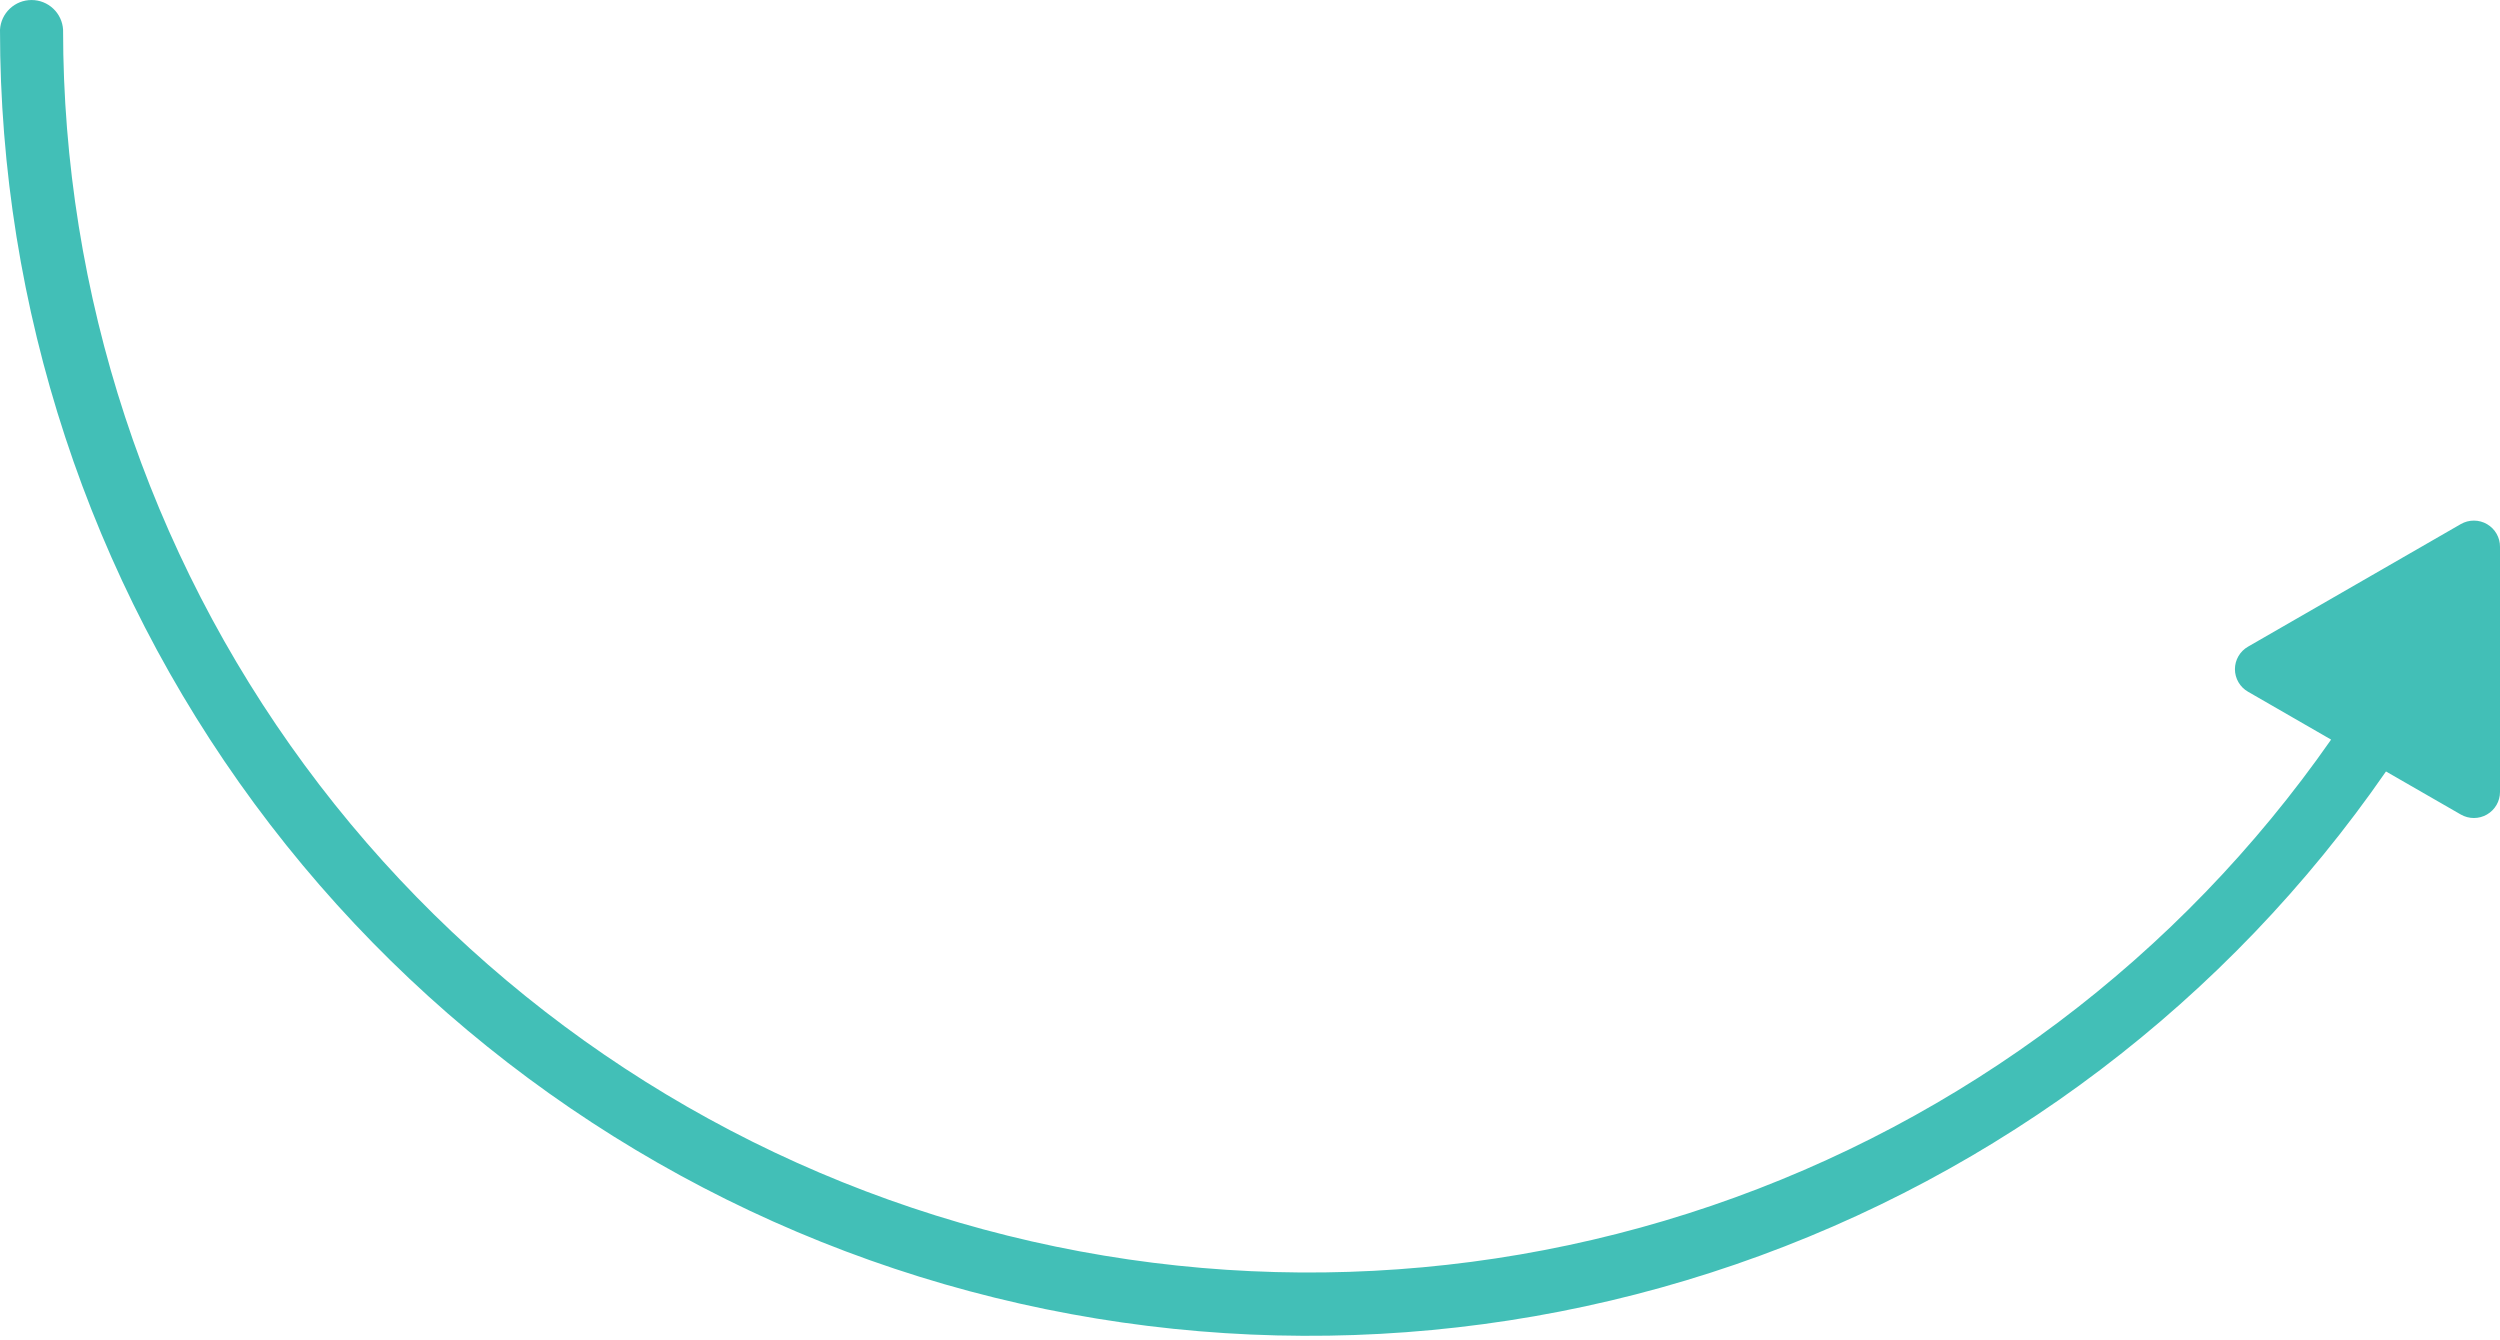 <svg width="250" height="134" viewBox="0 0 250 134" fill="none" xmlns="http://www.w3.org/2000/svg">
<path d="M246.086 52.406L224.801 64.667C224.404 64.894 224.073 65.222 223.844 65.618C223.614 66.013 223.493 66.462 223.493 66.919C223.493 67.376 223.614 67.826 223.844 68.221C224.073 68.617 224.404 68.945 224.801 69.172L233.11 73.961C217.96 95.681 196.258 112.009 171.164 120.569C146.069 129.129 118.891 129.474 93.587 121.553C68.282 113.632 46.172 97.86 30.474 76.531C14.776 55.203 6.31 29.431 6.308 2.969C6.261 2.166 5.908 1.412 5.321 0.861C4.735 0.309 3.96 0.002 3.154 0.002C2.348 0.002 1.573 0.309 0.987 0.861C0.4 1.412 0.047 2.166 3.28885e-06 2.969C-0.006 30.821 8.913 57.946 25.454 80.381C41.995 102.816 65.291 119.386 91.941 127.671C118.591 135.956 147.197 135.522 173.582 126.432C199.967 117.342 222.748 100.073 238.598 77.146L246.086 81.455C246.483 81.682 246.933 81.802 247.391 81.801C247.849 81.8 248.299 81.68 248.695 81.451C249.091 81.222 249.421 80.894 249.65 80.498C249.879 80.102 250 79.654 250 79.197V54.697C250.005 54.237 249.889 53.784 249.662 53.384C249.435 52.984 249.107 52.651 248.709 52.418C248.312 52.185 247.86 52.062 247.399 52.06C246.939 52.057 246.486 52.177 246.086 52.406Z" fill="#42BFB7"/>
</svg>
